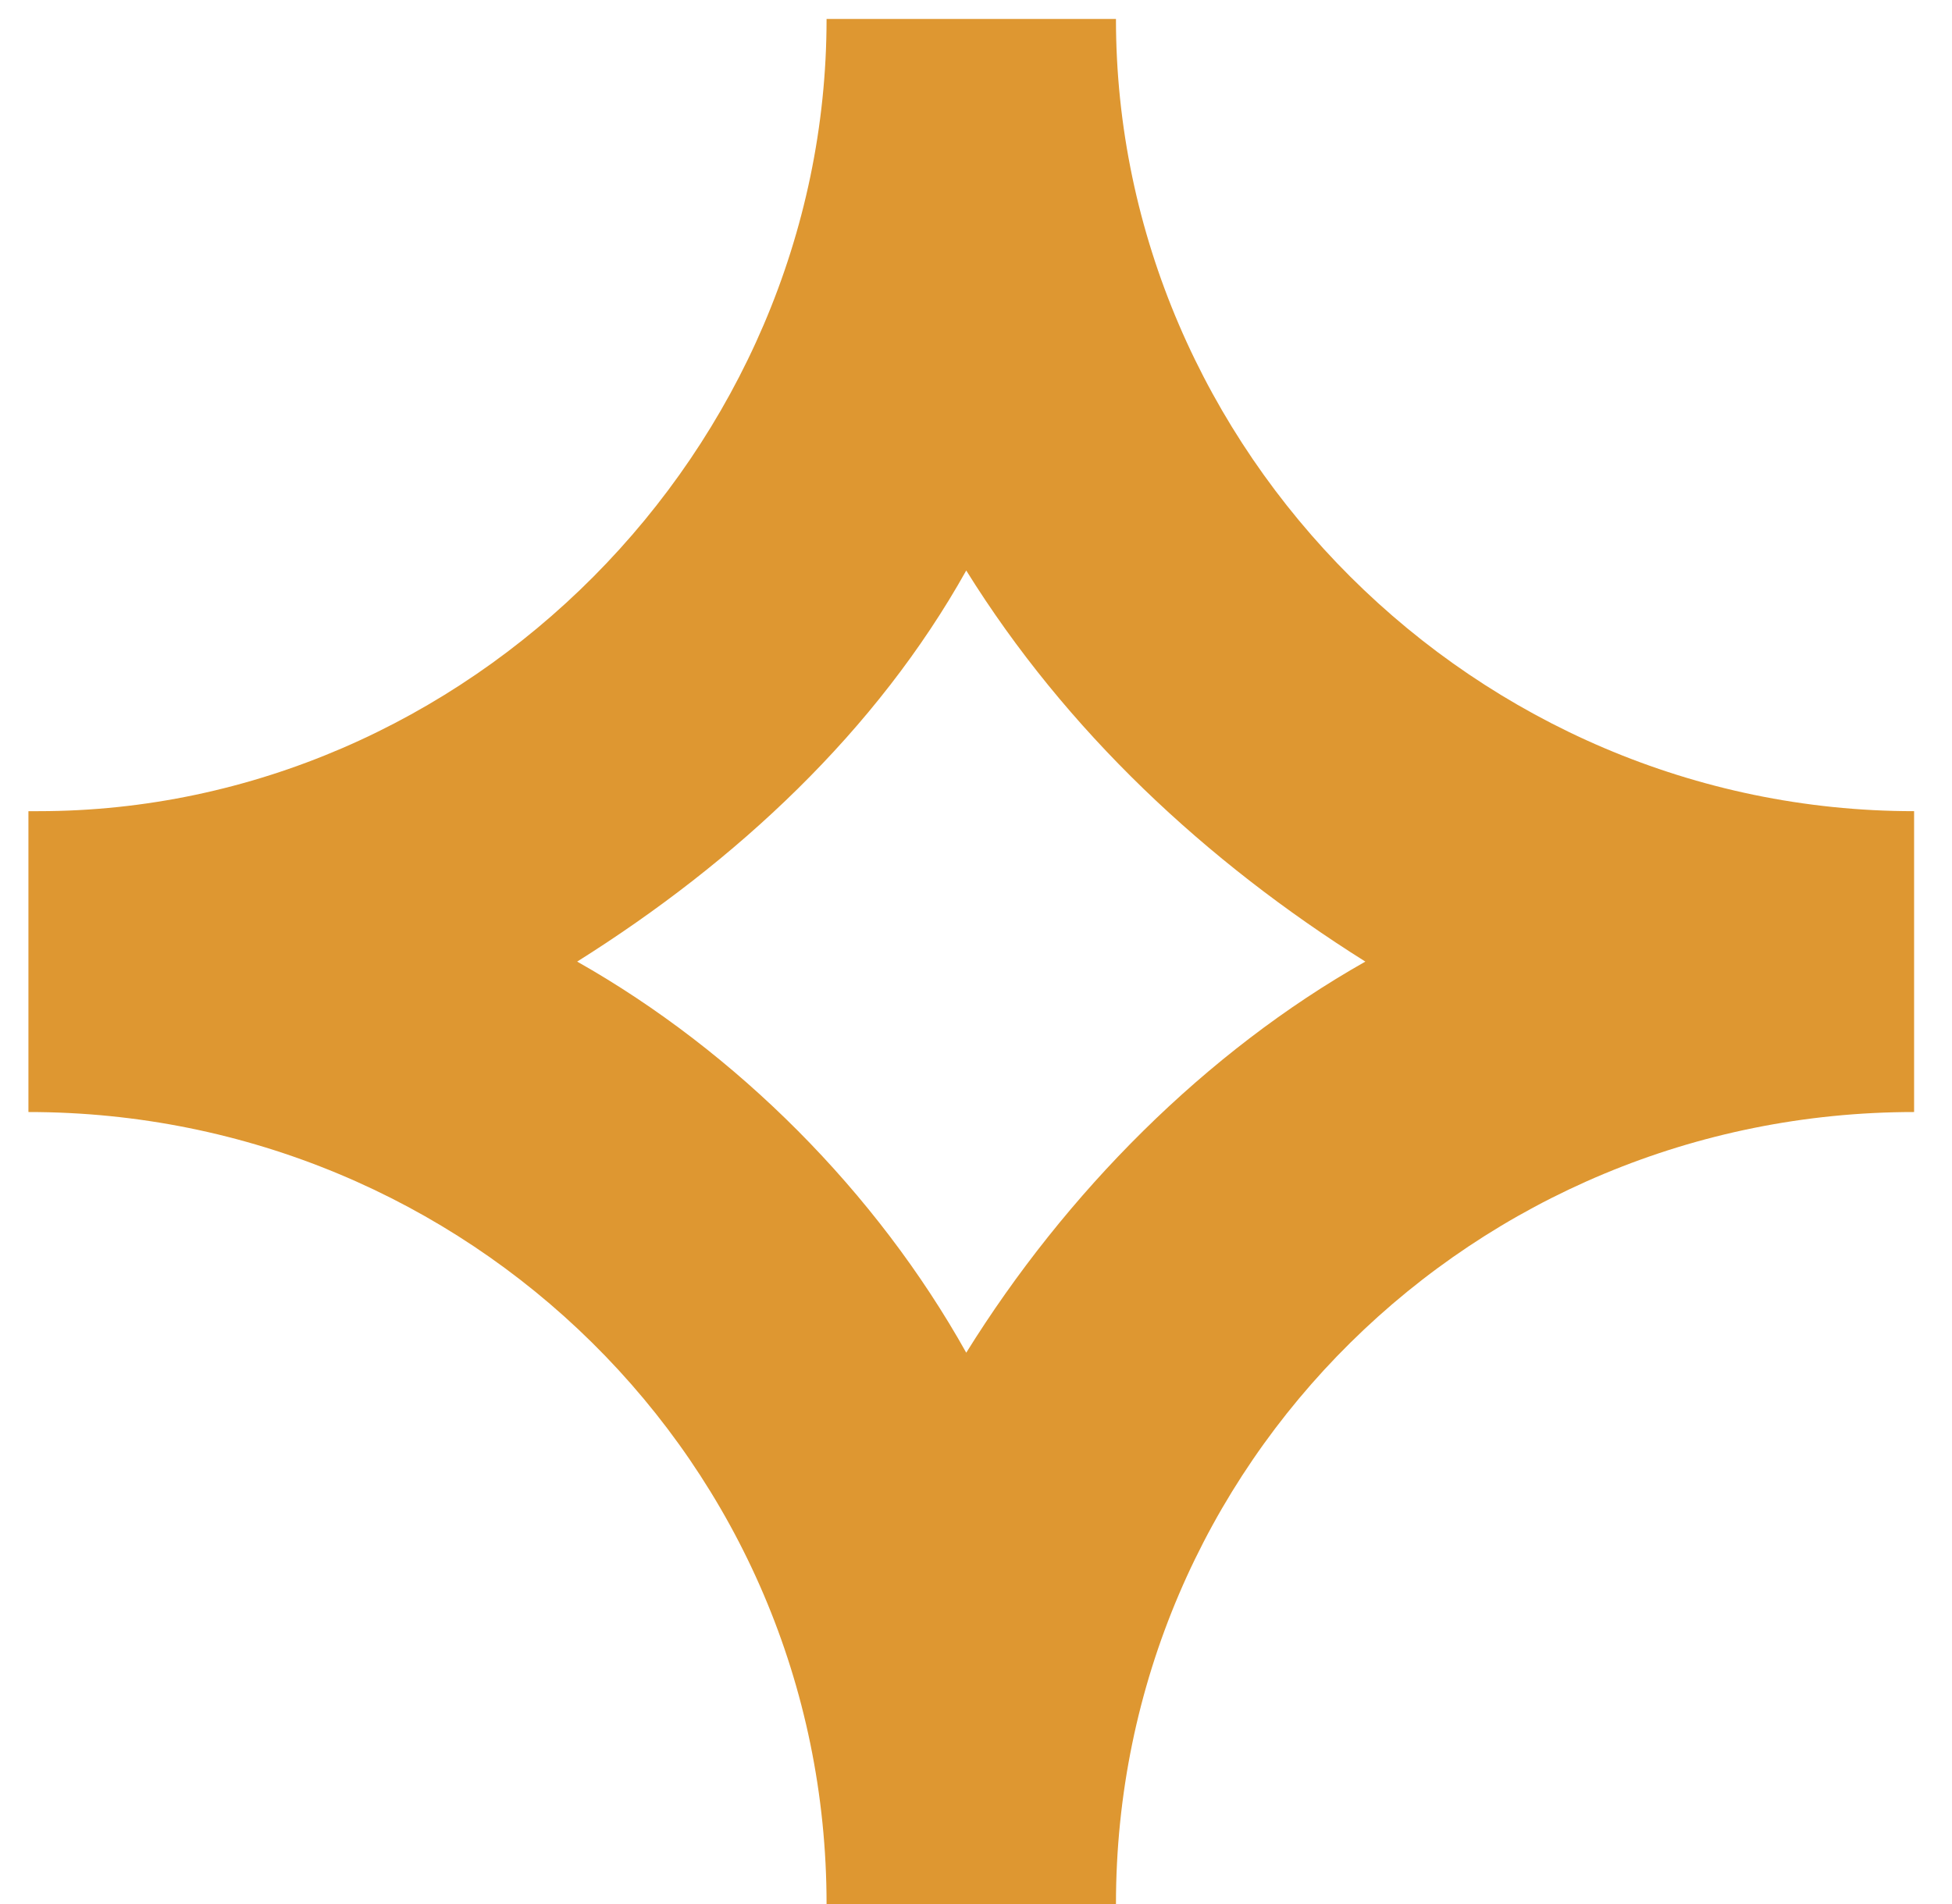 <svg width="206" height="201" xmlns="http://www.w3.org/2000/svg" xmlns:xlink="http://www.w3.org/1999/xlink" xml:space="preserve" overflow="hidden"><defs><clipPath id="clip0"><rect x="4661" y="330" width="206" height="201"/></clipPath><clipPath id="clip1"><rect x="4661" y="330" width="206" height="201"/></clipPath></defs><g clip-path="url(#clip0)" transform="translate(-4661 -330)"><g clip-path="url(#clip1)"><path d="M4778.77 531C4748.23 531 4748.23 531 4748.23 531 4748.23 484.426 4710.33 447.378 4664 447.378 4664 415.622 4664 415.622 4664 415.622 4664 415.622 4664 415.622 4664 415.622 4664 415.622 4664 415.622 4664 415.622 4665.05 415.622 4665.05 415.622 4665.05 415.622 4710.33 415.622 4748.23 377.516 4748.23 332 4778.77 332 4778.77 332 4778.77 332 4778.77 377.516 4816.67 415.622 4863 415.622 4863 447.378 4863 447.378 4863 447.378 4816.67 447.378 4778.77 484.426 4778.77 531ZM4721.91 431.5C4738.76 441.027 4753.5 455.846 4762.97 472.782 4773.5 455.846 4788.24 441.027 4805.09 431.5 4788.24 420.915 4773.5 407.154 4762.97 390.218 4753.5 407.154 4738.76 420.915 4721.91 431.5Z" fill="#DE9731" fill-rule="evenodd" fill-opacity="1"/></g></g></svg>